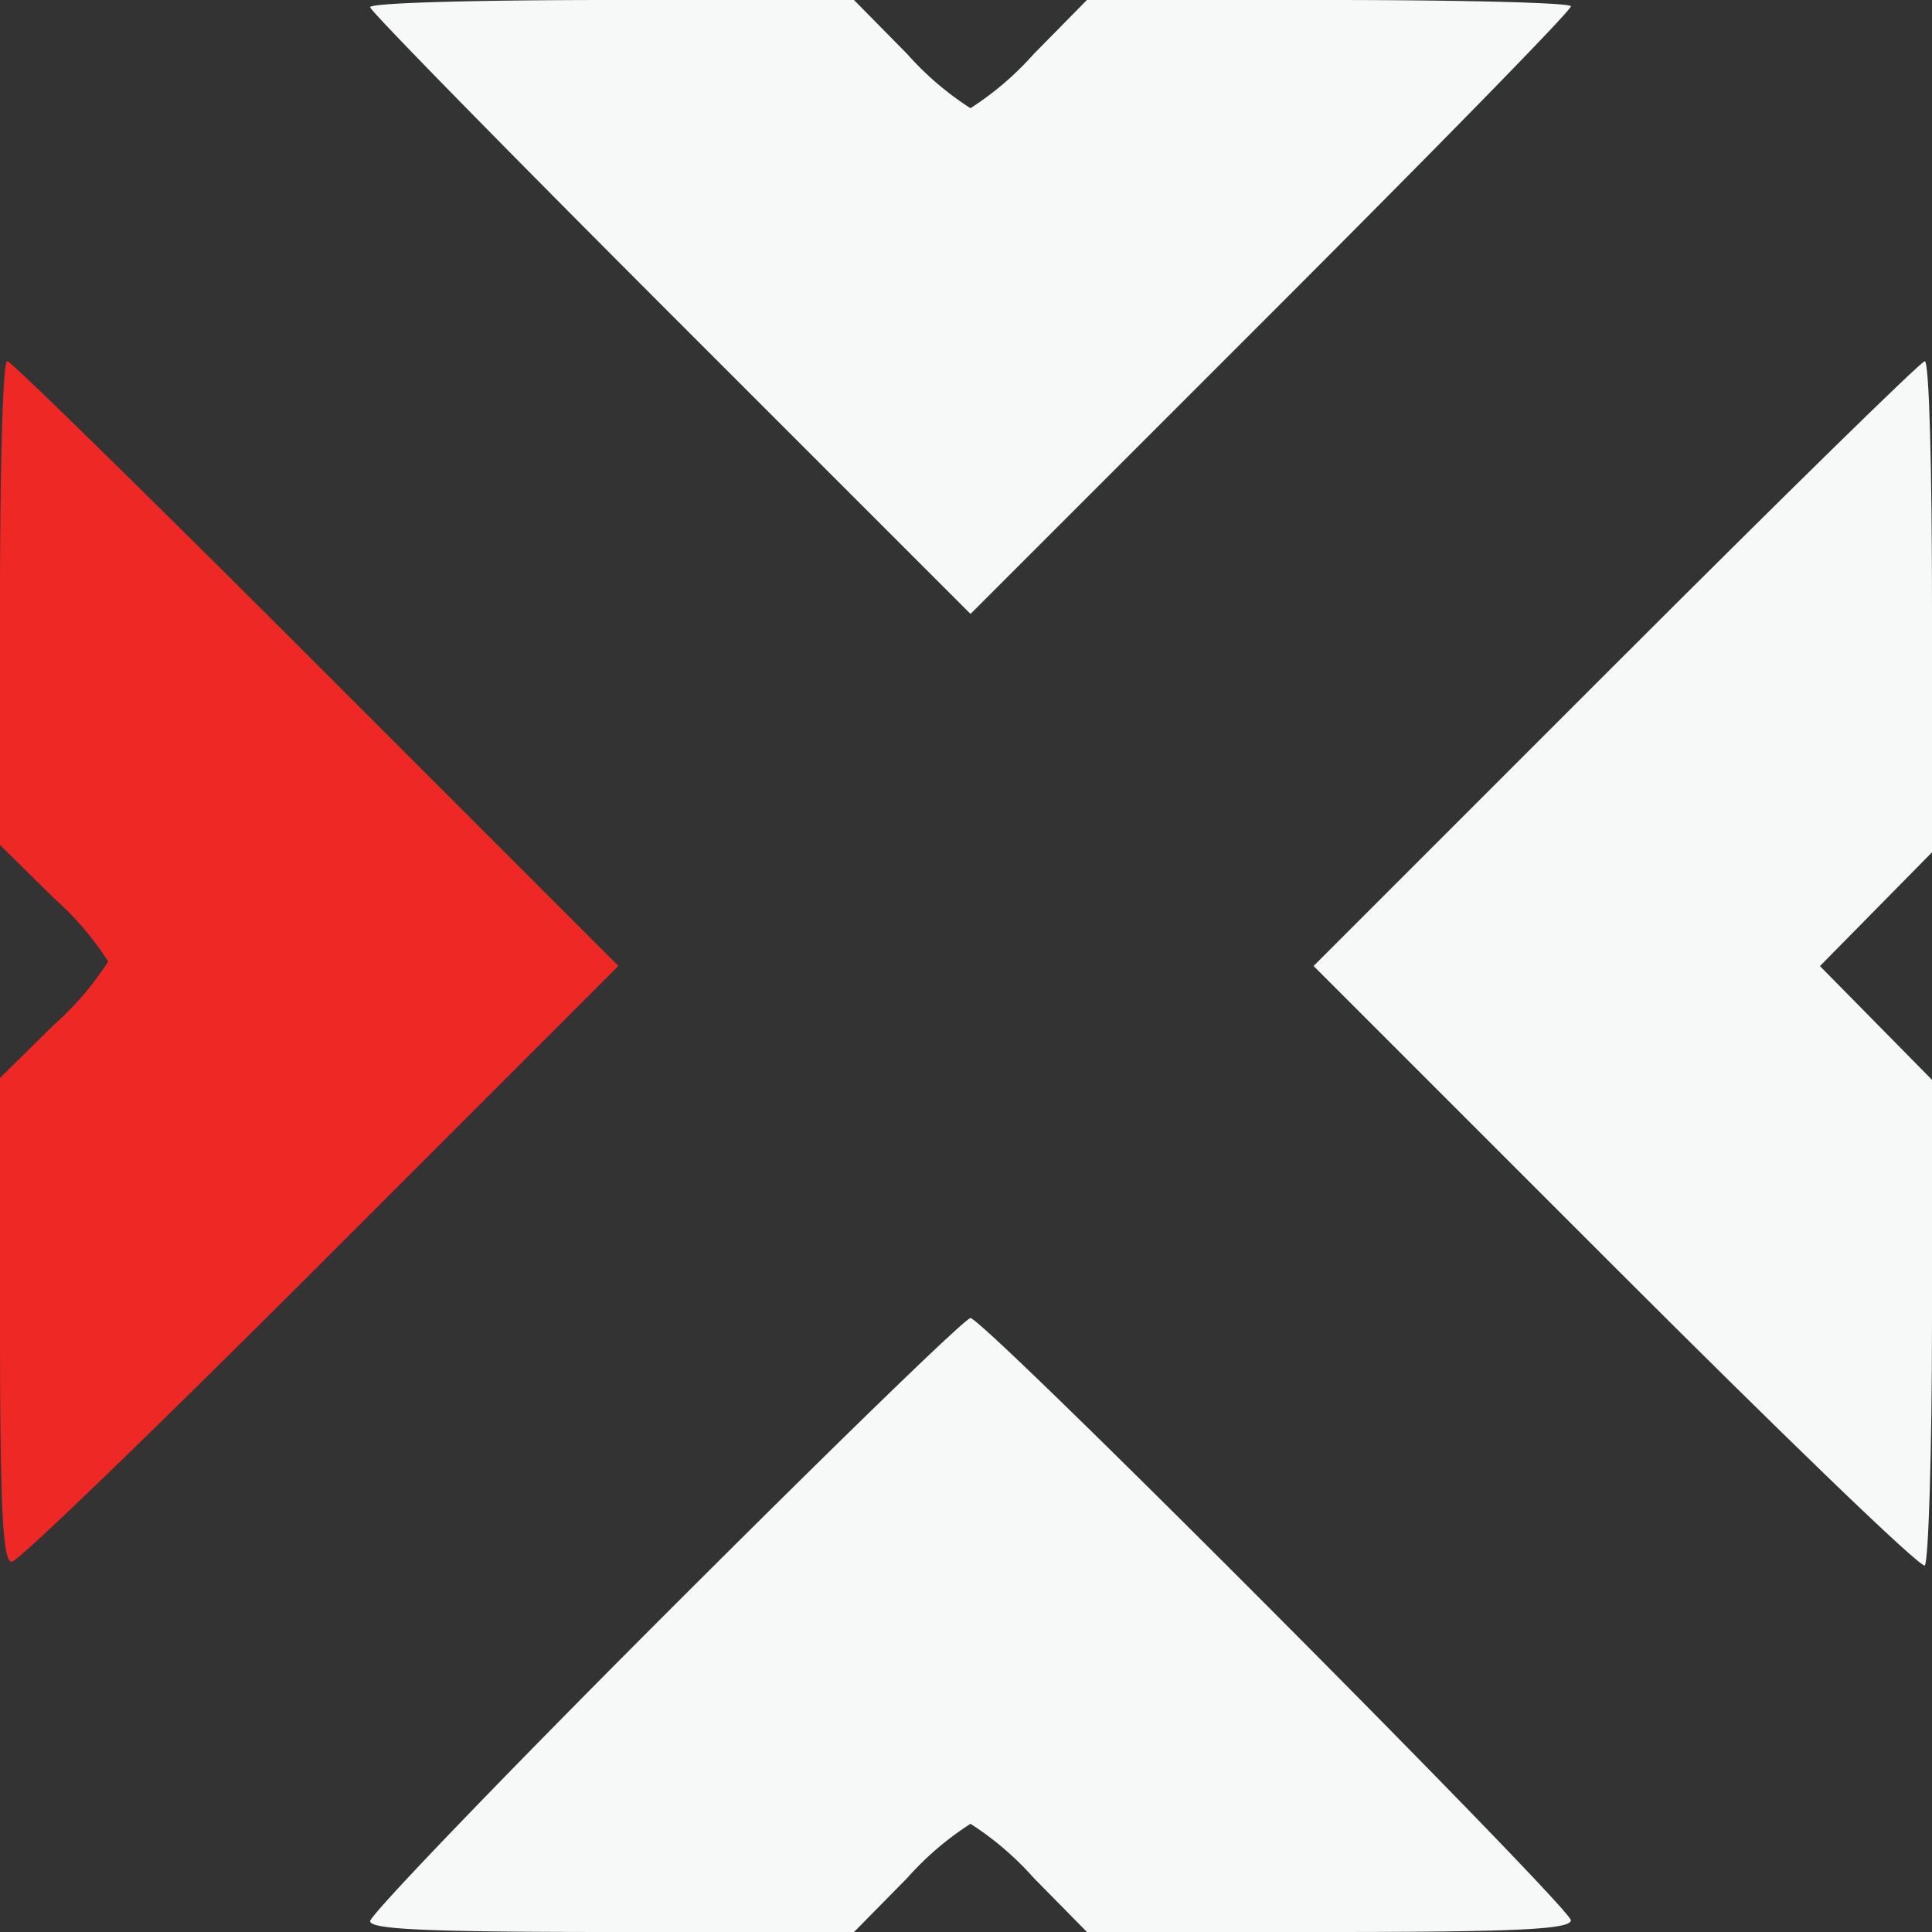 <svg xmlns="http://www.w3.org/2000/svg" width="100" height="100" viewBox="0 0 100 100">
  <rect x="0" y="0" width="100" height="100" fill="#333333" stroke="none"/>
  <g id="Group_214" data-name="Group 214" transform="translate(-1540 -464)">
    <path id="Path_2" data-name="Path 2" d="M256-923.626c0,.187,7.009,7.336,15.561,15.888l15.514,15.514,15.561-15.561c8.5-8.5,15.514-15.654,15.514-15.888,0-.187-5.654-.327-12.523-.327H293.1l-2.757,2.8a15.709,15.709,0,0,1-3.271,2.8,15.708,15.708,0,0,1-3.271-2.8l-2.757-2.8H268.523C261.654-924,256-923.86,256-923.626Z" transform="translate(1303.159 1388)" fill="#f7f8f8"/>
    <path id="Path_4" data-name="Path 4" d="M215-871.477v12.523l2.8,2.757a15.713,15.713,0,0,1,2.8,3.271,15.713,15.713,0,0,1-2.8,3.271L215-846.9v12.523c0,9.813.14,12.523.607,12.523.327,0,7.523-6.963,15.981-15.421l15.421-15.421-15.654-15.654c-8.6-8.6-15.794-15.654-15.981-15.654C215.14-884,215-878.346,215-871.477Z" transform="translate(1325 1366.692)" fill="#ee2925"/>
    <path id="Path_5" data-name="Path 5" d="M376.154-868.346,360.5-852.692l15.607,15.607c8.6,8.6,15.794,15.561,16.028,15.421.187-.14.374-5.841.374-12.71V-846.8l-2.9-2.944-2.9-2.944,2.9-2.944,2.9-2.944v-12.71c0-6.963-.14-12.71-.374-12.71C391.949-884,384.752-876.944,376.154-868.346Z" transform="translate(1247.491 1366.692)" fill="#f7f8f8"/>
    <path id="Path_10" data-name="Path 10" d="M271.28-762.673c-8.411,8.411-15.28,15.561-15.28,15.888,0,.421,2.85.561,12.523.561h12.523l2.757-2.8a15.713,15.713,0,0,1,3.271-2.8,15.713,15.713,0,0,1,3.271,2.8l2.757,2.8h12.523c9.72,0,12.523-.14,12.523-.607,0-.654-30.374-31.168-31.075-31.168C286.794-778,279.738-771.131,271.28-762.673Z" transform="translate(1303.159 1310.224)" fill="#f7f8f8"/>
  </g>
</svg>
